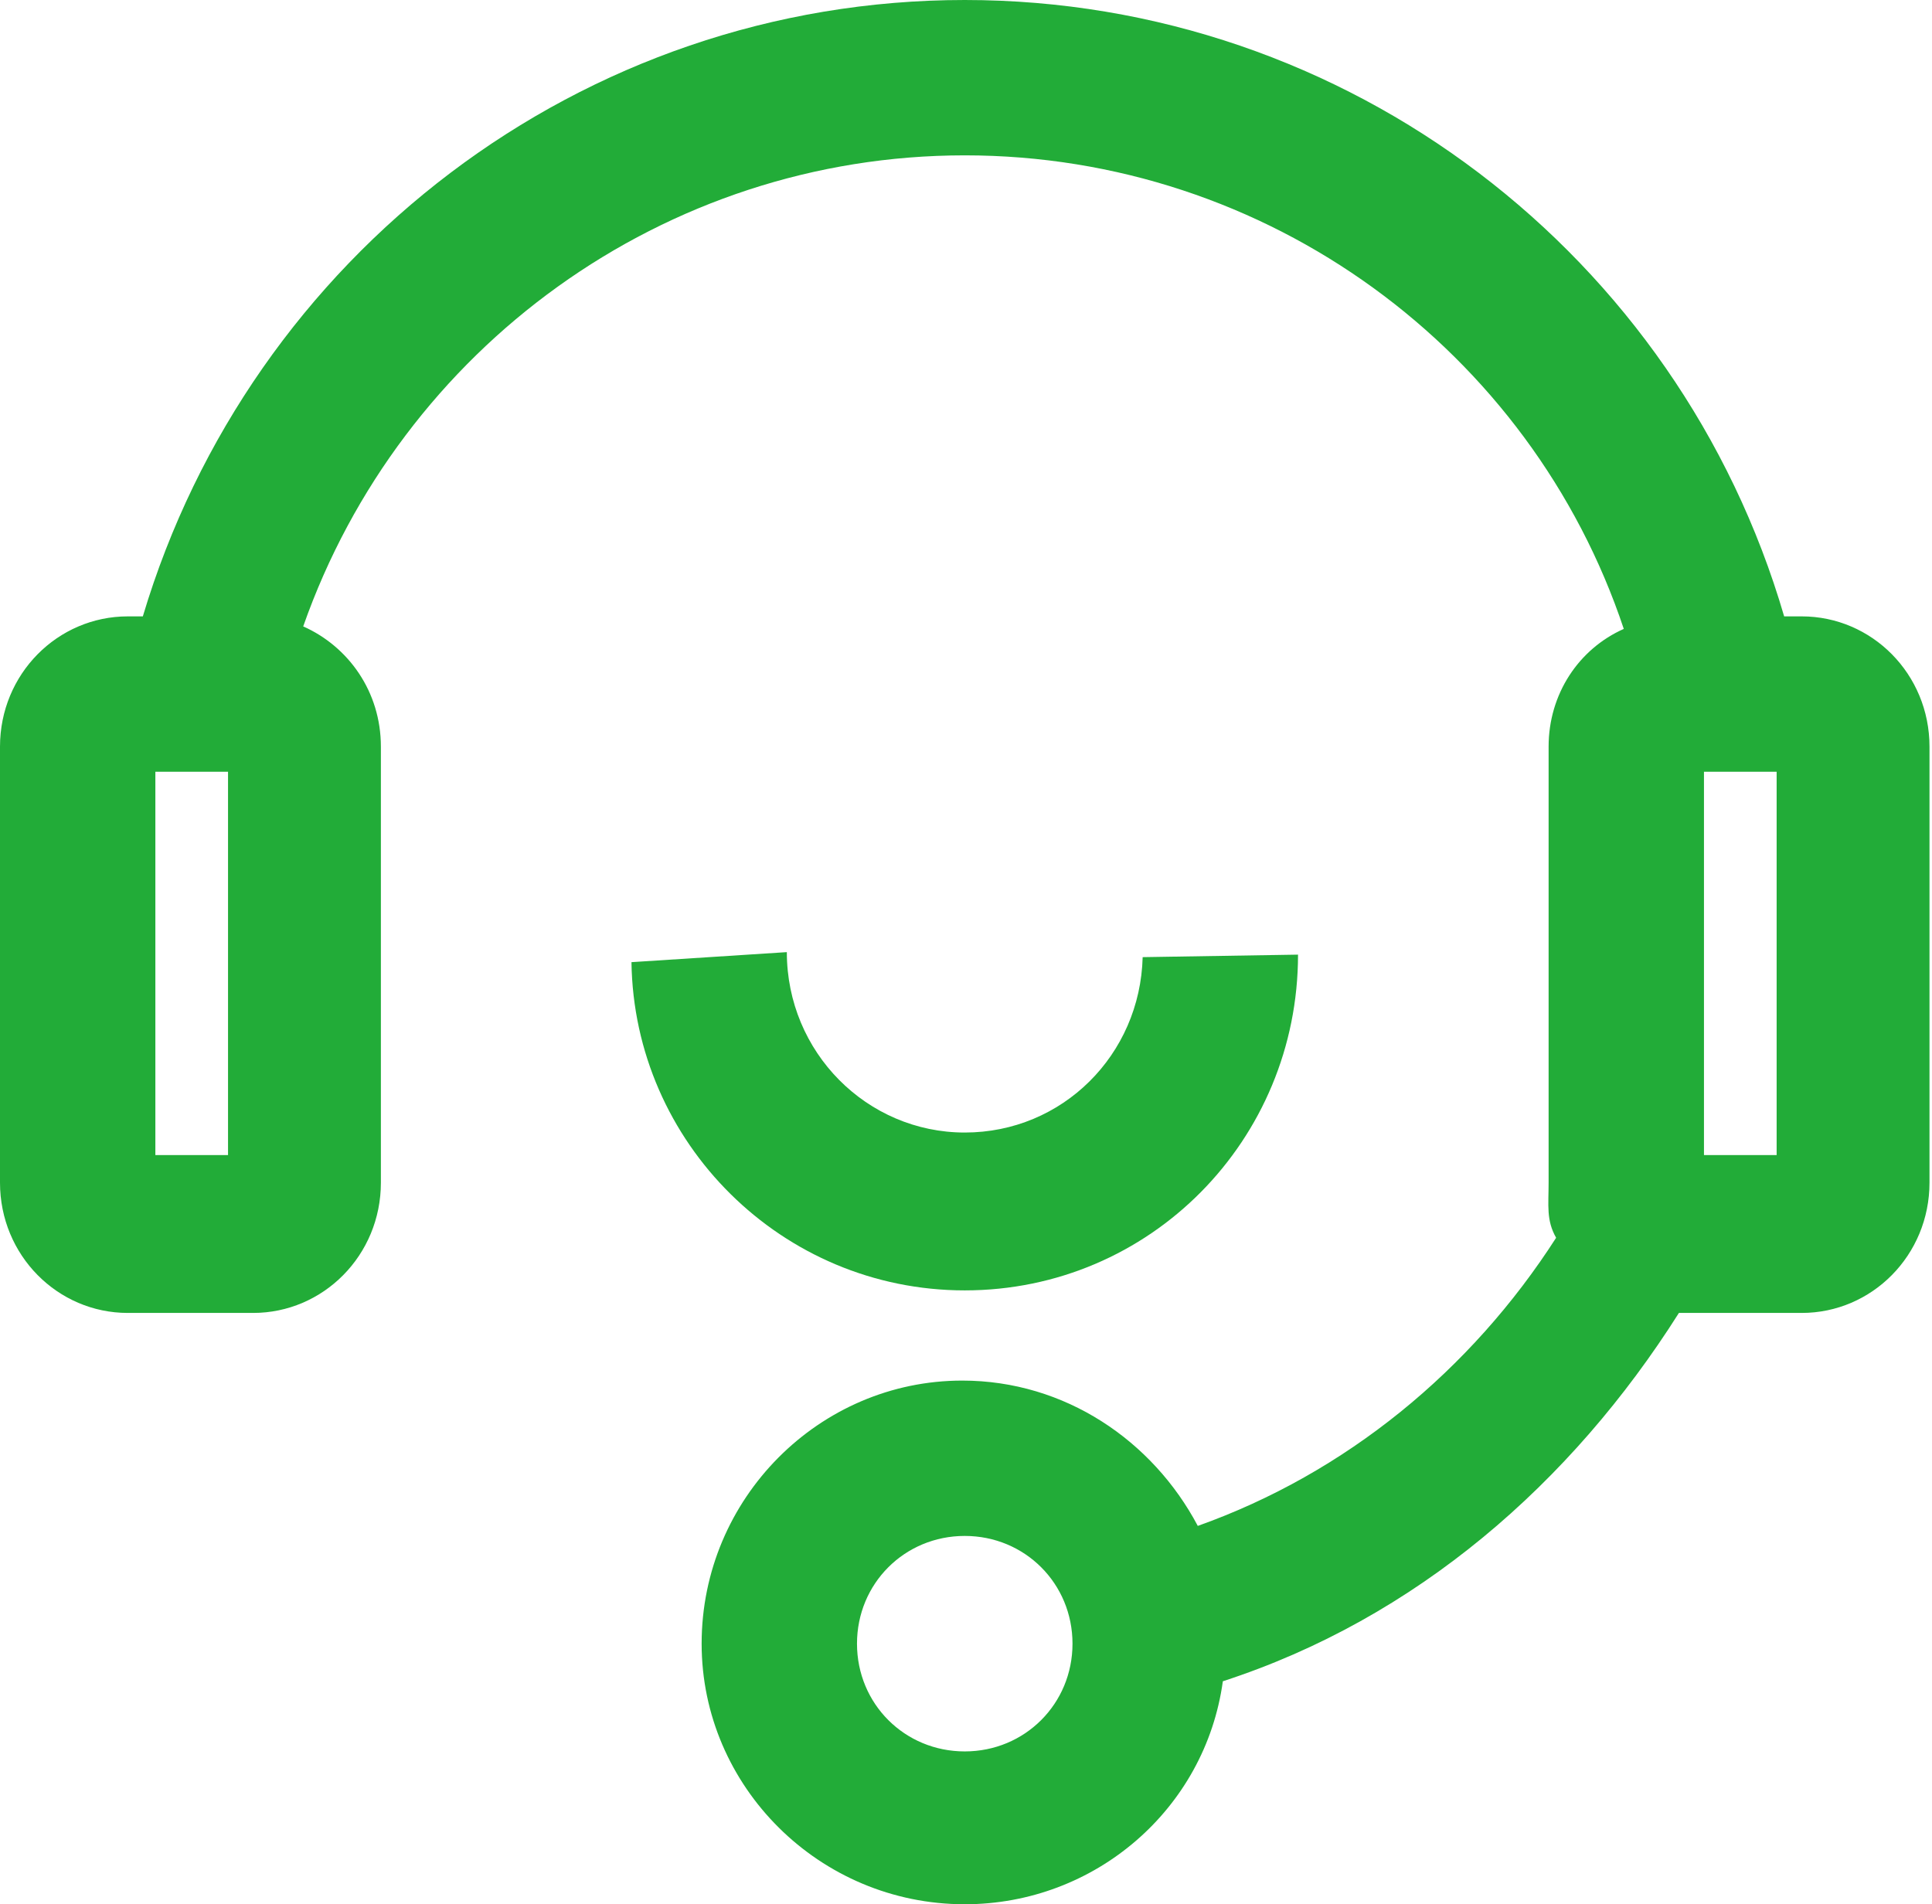<?xml version="1.0" encoding="utf-8"?>
<!-- Generator: Adobe Illustrator 27.3.1, SVG Export Plug-In . SVG Version: 6.00 Build 0)  -->
<svg version="1.1" id="图层_1" xmlns="http://www.w3.org/2000/svg" xmlns:xlink="http://www.w3.org/1999/xlink" x="0px" y="0px"
	 viewBox="0 0 77.1 76" style="enable-background:new 0 0 77.1 76;" xml:space="preserve">
<style type="text/css">
	.st0{fill-rule:evenodd;clip-rule:evenodd;fill:#22AC38;}
</style>
<path class="st0" d="M38.5,0C53.8,0,67,10.2,71.2,24.6l0.7,0c2.8,0,5.1,2.3,5.1,5.2v17.4c0,2.9-2.3,5.2-5.1,5.2H67
	c-4.3,6.8-10.5,12.2-18.2,14.7c-0.7,5.1-5.1,8.9-10.3,8.9C32.7,76,28,71.3,28,65.6c0-5.8,4.7-10.5,10.4-10.5c4.1,0,7.6,2.4,9.4,5.8
	c5.9-2.1,10.9-6.2,14.3-11.5c-0.4-0.7-0.3-1.3-0.3-2.2V29.8c0-2.1,1.2-3.9,3-4.7C61.1,14,50.6,6.2,38.5,6.2
	c-12,0-22.5,7.7-26.4,18.8c1.8,0.8,3.1,2.6,3.1,4.8v17.4c0,2.9-2.3,5.2-5.1,5.2H5.1c-2.8,0-5.1-2.3-5.1-5.2V29.8
	c0-2.9,2.3-5.2,5.1-5.2l0.6,0C10,10.2,23.2,0,38.5,0z M38.5,61.3c-2.4,0-4.3,1.9-4.3,4.3c0,2.4,1.9,4.3,4.3,4.3
	c2.4,0,4.3-1.9,4.3-4.3C42.8,63.2,40.9,61.3,38.5,61.3z M9.1,30.8H6.2v15.3h2.9V30.8z M70.9,30.8H68v15.3h2.9V30.8z"/>
<path class="st0" d="M31.4,38c0,4,3.2,7.2,7.1,7.2c3.9,0,7-3.1,7.1-7l6.2-0.1c0,7.4-5.9,13.4-13.3,13.4c-7.3,0-13.2-5.9-13.3-13.1
	L31.4,38z"/>
</svg>
